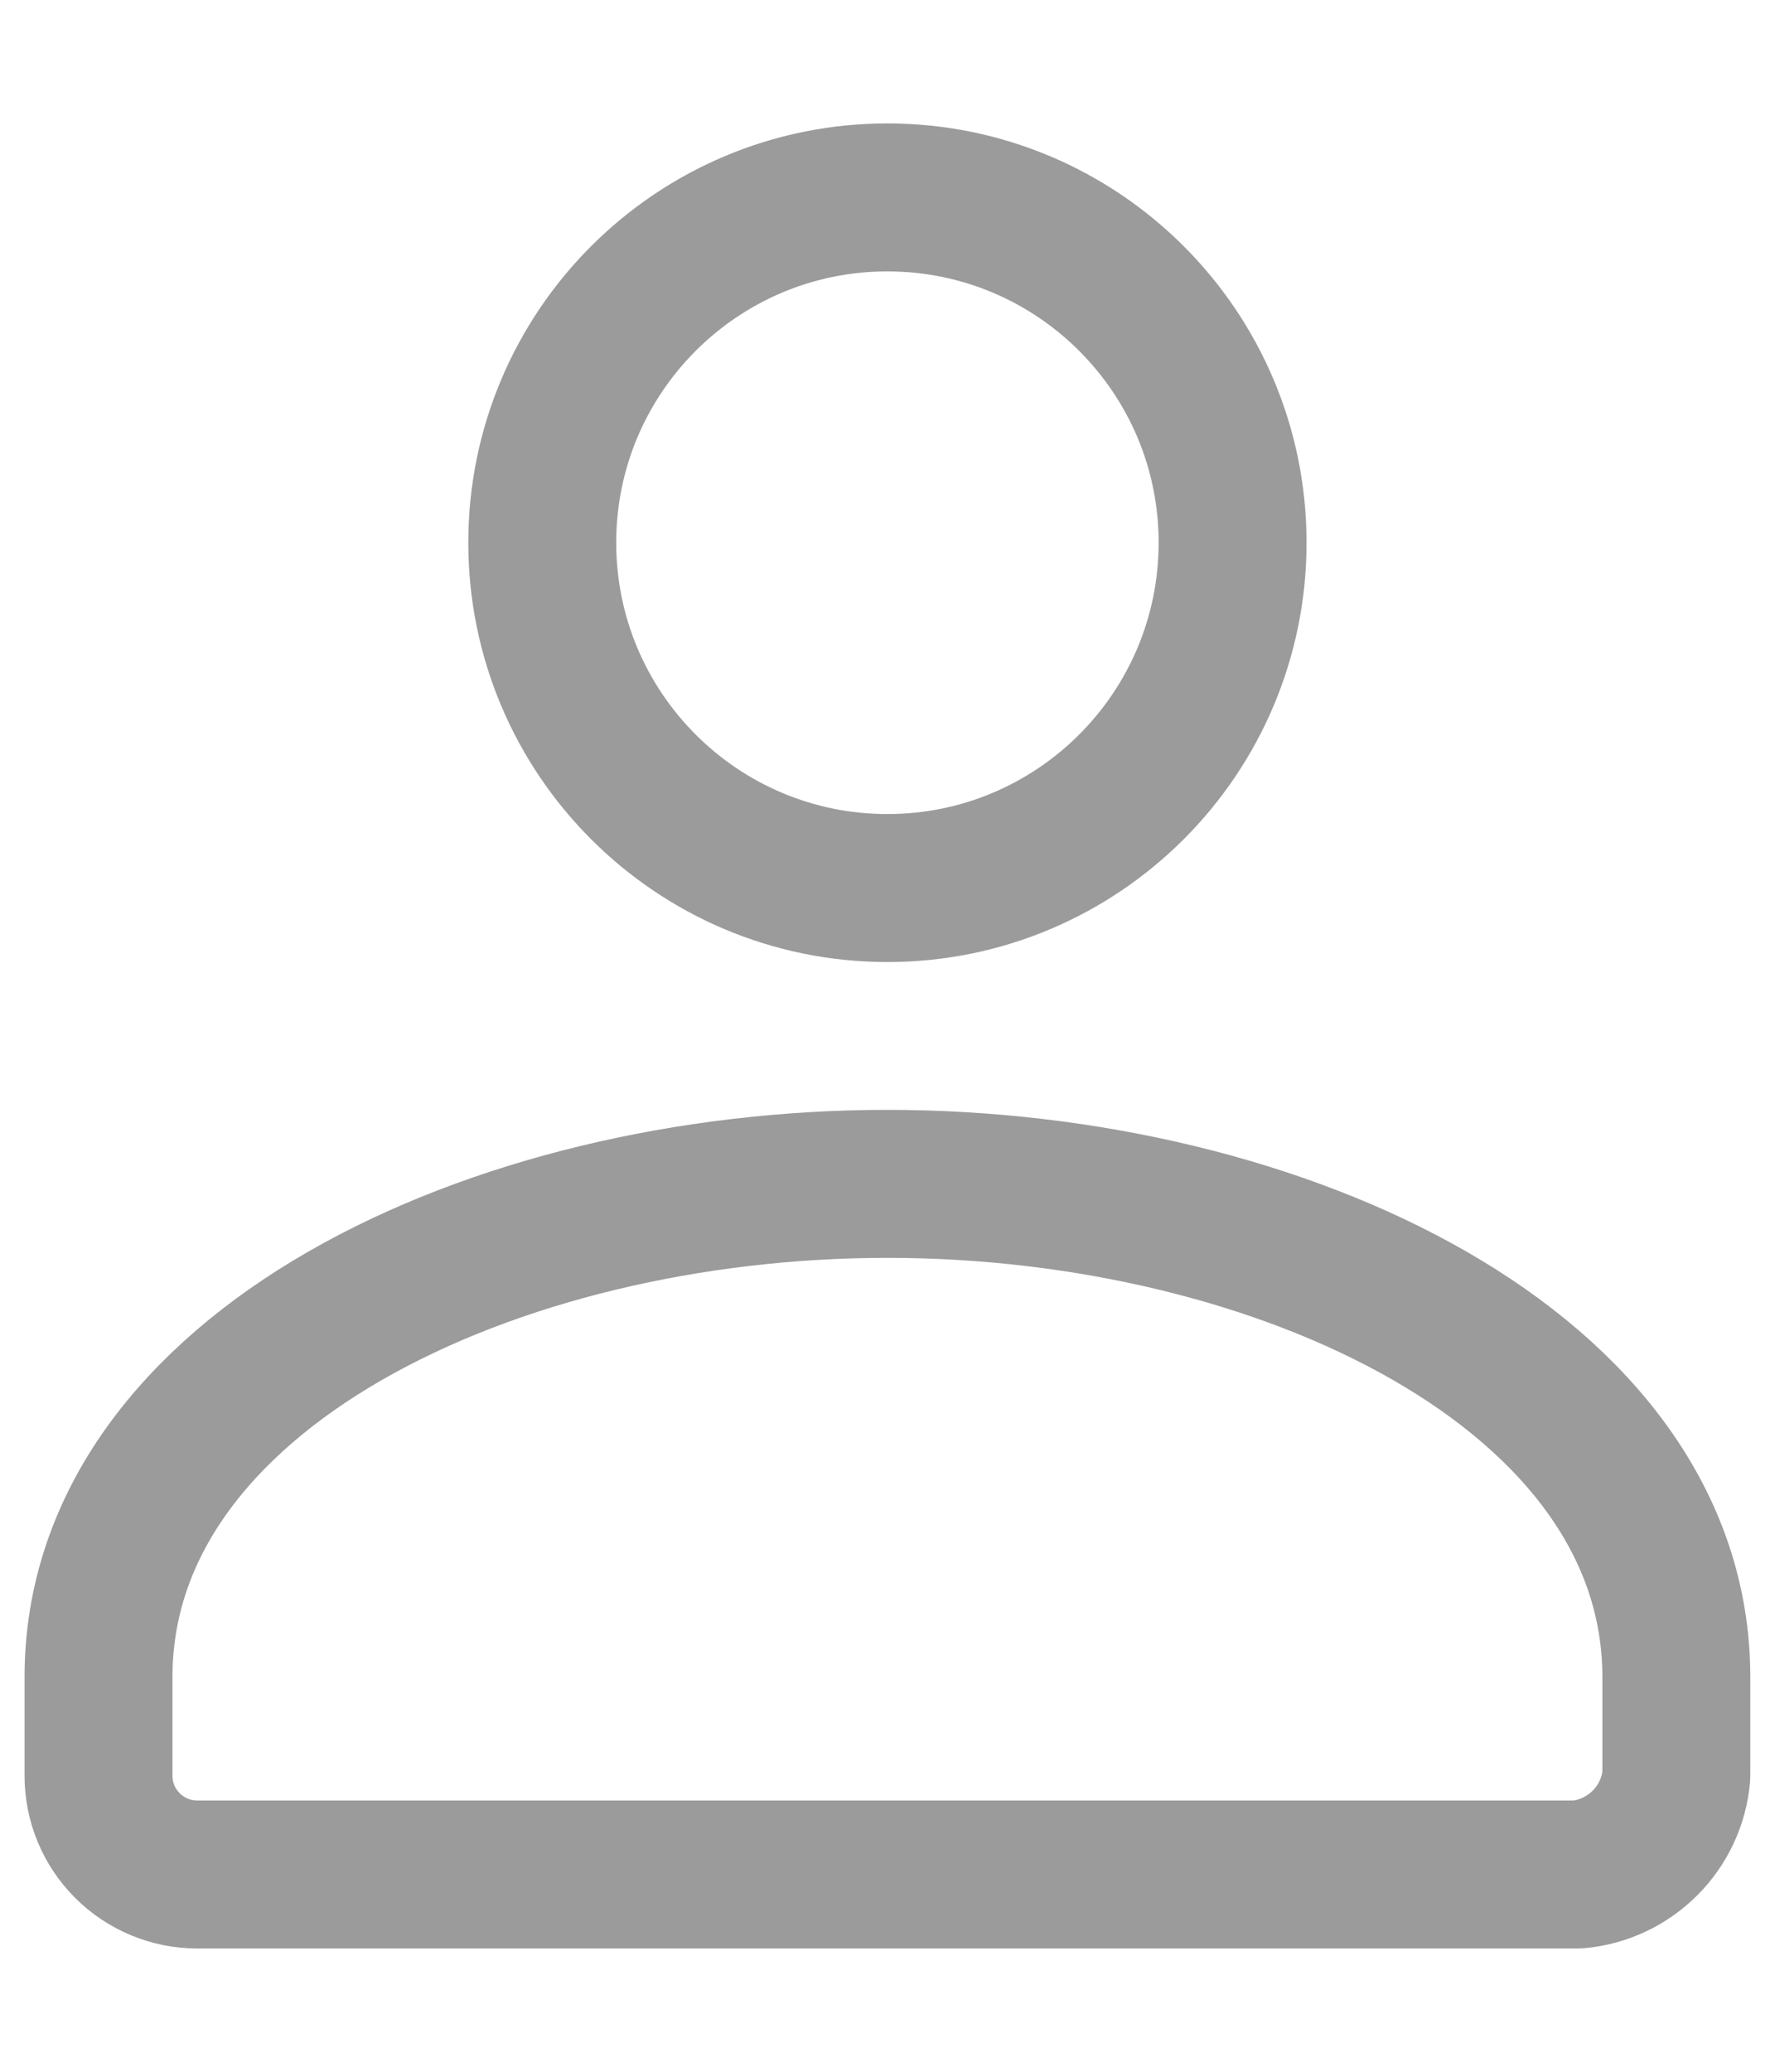 <svg width="12" height="14" viewBox="0 0 12 14" fill="none" xmlns="http://www.w3.org/2000/svg">
<path d="M5.999 6.001C7.288 6.001 8.333 4.956 8.333 3.667C8.333 2.379 7.288 1.334 5.999 1.334C4.711 1.334 3.666 2.379 3.666 3.667C3.666 4.956 4.711 6.001 5.999 6.001Z" stroke="#9B9B9B" stroke-linecap="round" stroke-linejoin="round"/>
<path d="M0.666 11.333V12C0.666 12.177 0.736 12.346 0.861 12.471C0.986 12.596 1.156 12.667 1.333 12.667H10.666C10.838 12.652 10.999 12.576 11.121 12.454C11.243 12.332 11.318 12.172 11.333 12V11.333C11.333 9.267 8.666 8 5.999 8C3.333 8 0.666 9.267 0.666 11.333Z" stroke="#9B9B9B" stroke-linecap="round" stroke-linejoin="round"/>
</svg>
